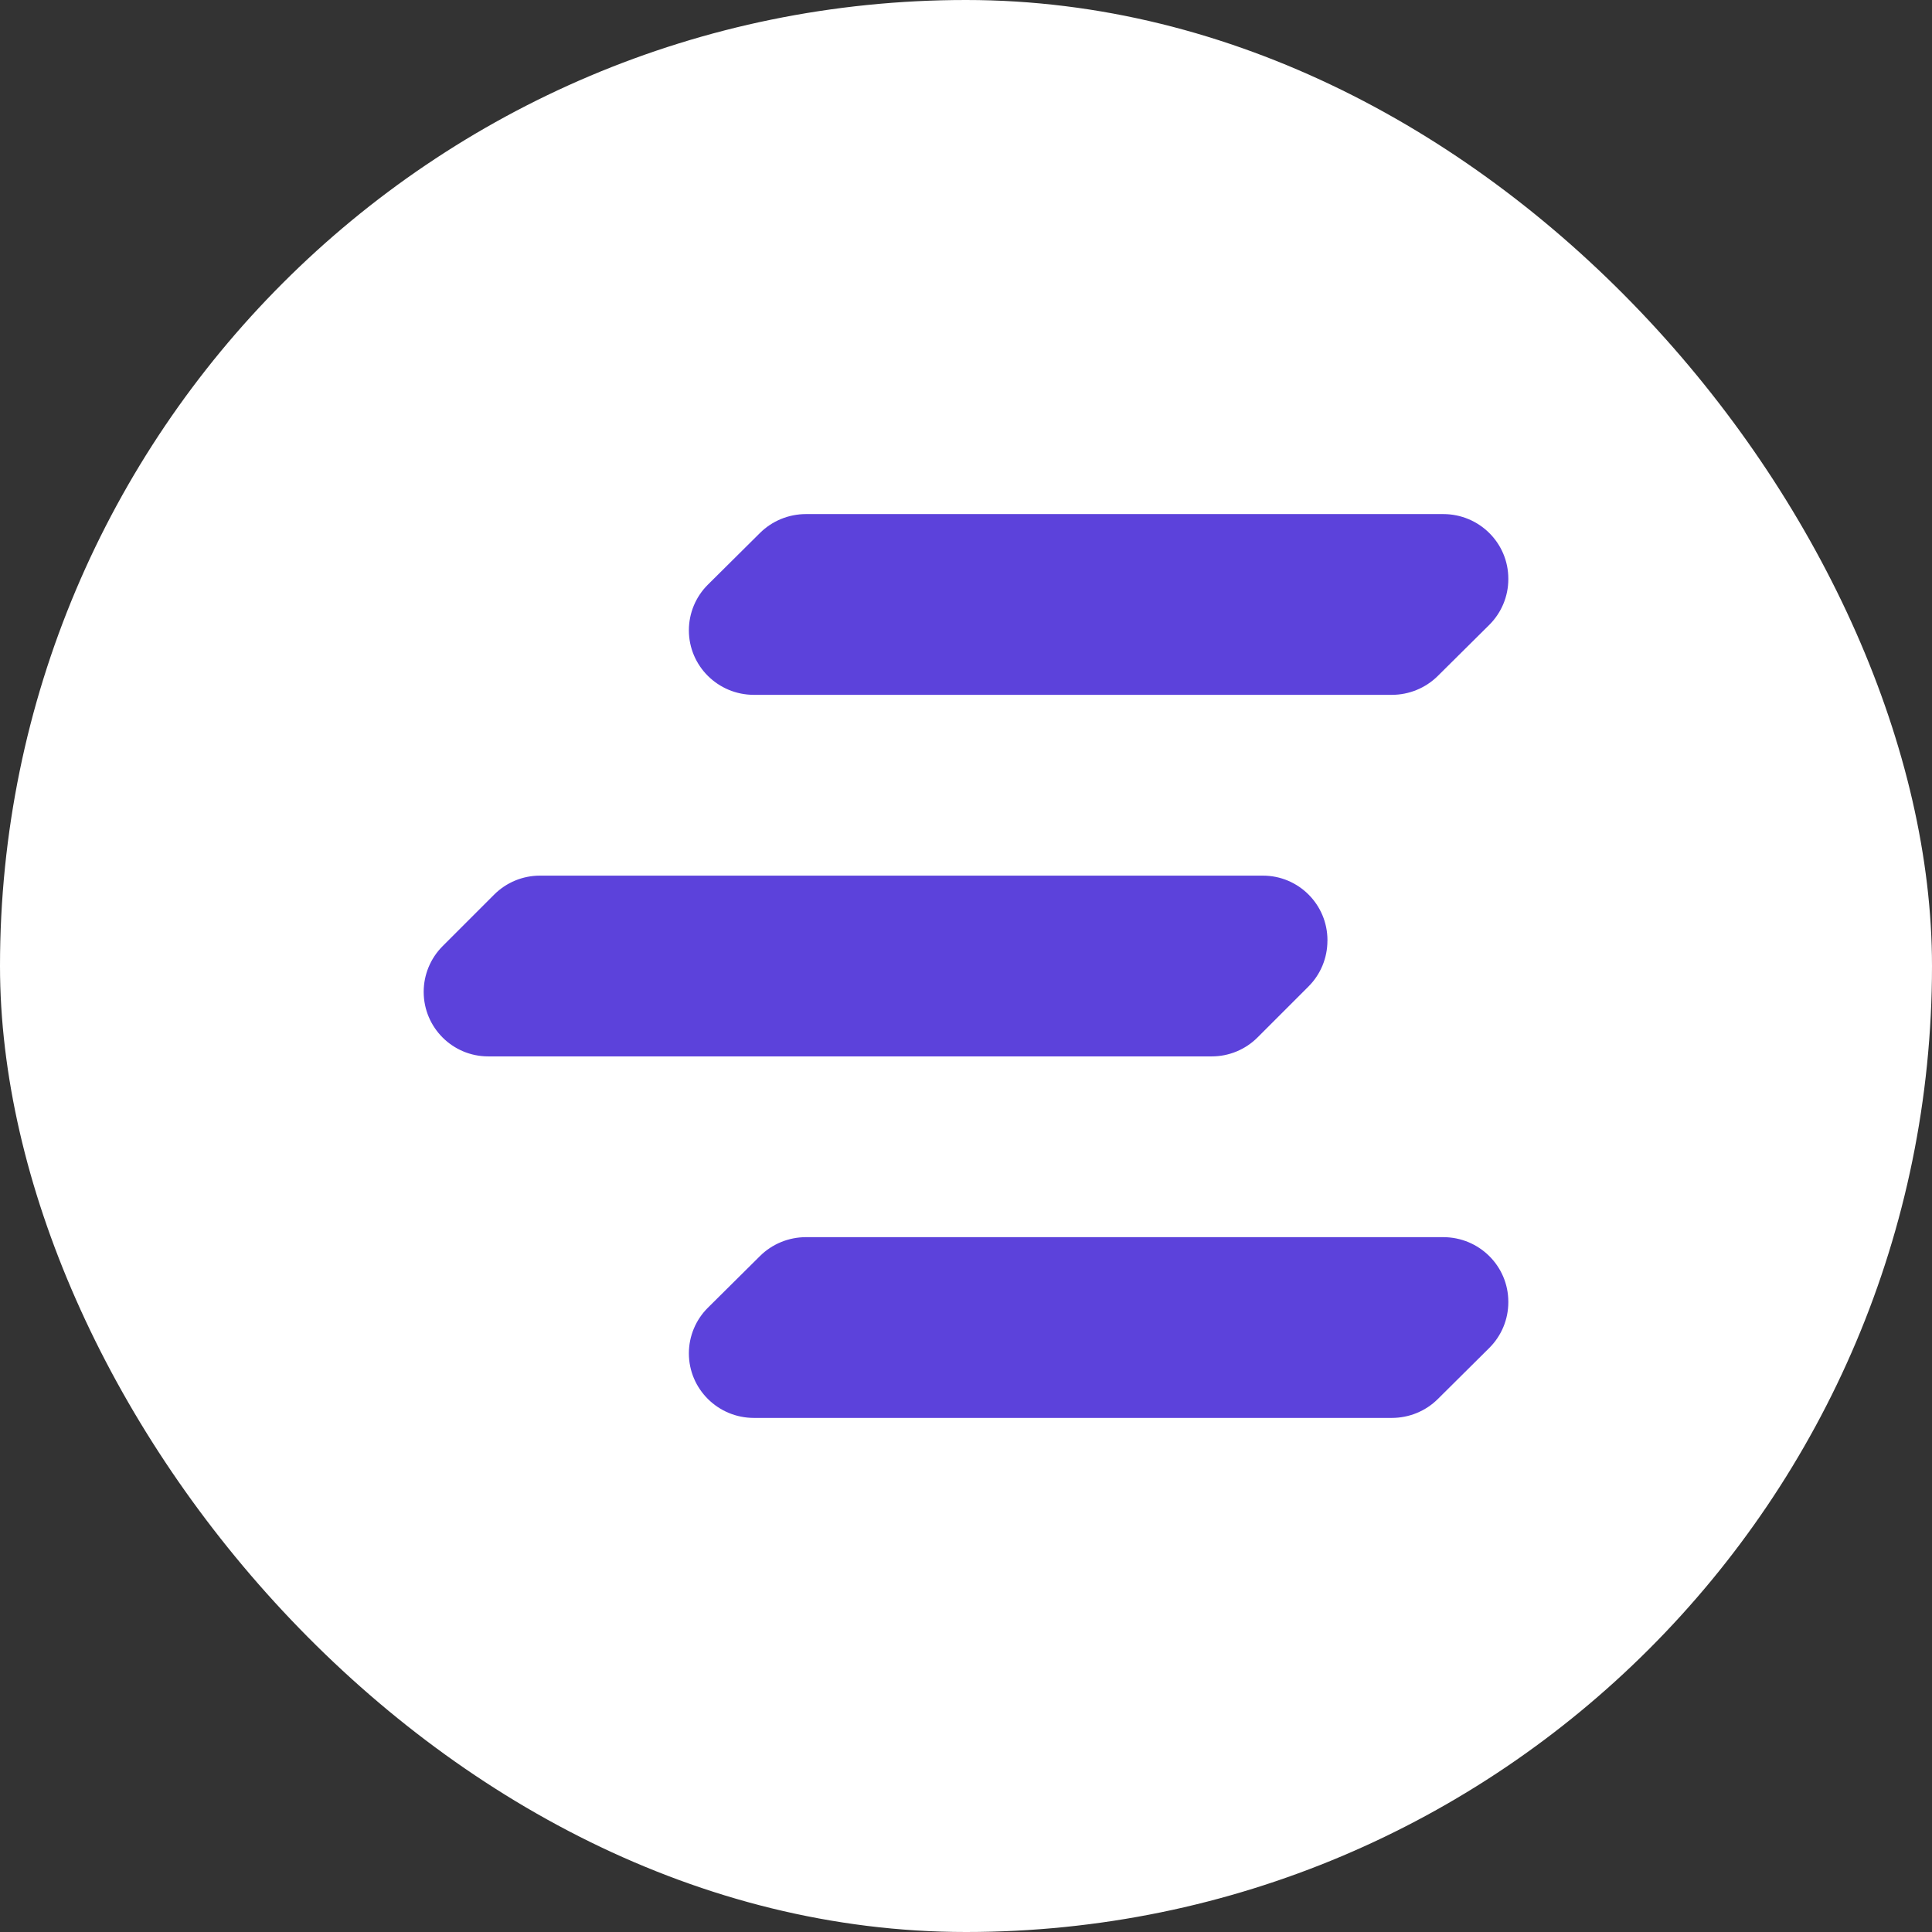 <svg width="57" height="57" viewBox="0 0 57 57" fill="none" xmlns="http://www.w3.org/2000/svg">
<rect x="0" y="0" width="57" height="57" fill="#333333" stroke="none"/>
<rect width="57" height="57" rx="28.5" fill="white"/>
<path d="M44.5 17.089V17.072C44.5 16.019 43.64 15.167 42.581 15.167H23.778C23.269 15.167 22.78 15.368 22.421 15.725L20.886 17.248C20.526 17.605 20.324 18.09 20.324 18.596C20.324 19.648 21.184 20.5 22.243 20.5H41.063C41.572 20.5 42.061 20.299 42.42 19.942L43.938 18.436C44.297 18.079 44.5 17.594 44.5 17.089Z" fill="#5C42DB"/>
<path d="M39.164 27.756V27.739C39.164 26.686 38.311 25.834 37.26 25.834H15.928C15.423 25.834 14.938 26.035 14.581 26.392L13.057 27.916C12.701 28.273 12.5 28.757 12.5 29.262C12.5 30.315 13.353 31.167 14.404 31.167H35.752C36.258 31.167 36.742 30.966 37.099 30.61L38.606 29.103C38.963 28.746 39.163 28.261 39.163 27.756H39.164Z" fill="#5C42DB"/>
<path d="M44.5 38.422V38.405C44.5 37.352 43.64 36.5 42.581 36.5H23.778C23.269 36.5 22.78 36.701 22.421 37.058L20.886 38.581C20.526 38.938 20.324 39.423 20.324 39.928C20.324 40.981 21.184 41.833 22.243 41.833H41.063C41.572 41.833 42.061 41.633 42.42 41.276L43.938 39.769C44.297 39.412 44.5 38.927 44.5 38.422Z" fill="#5C42DB"/>
</svg>
